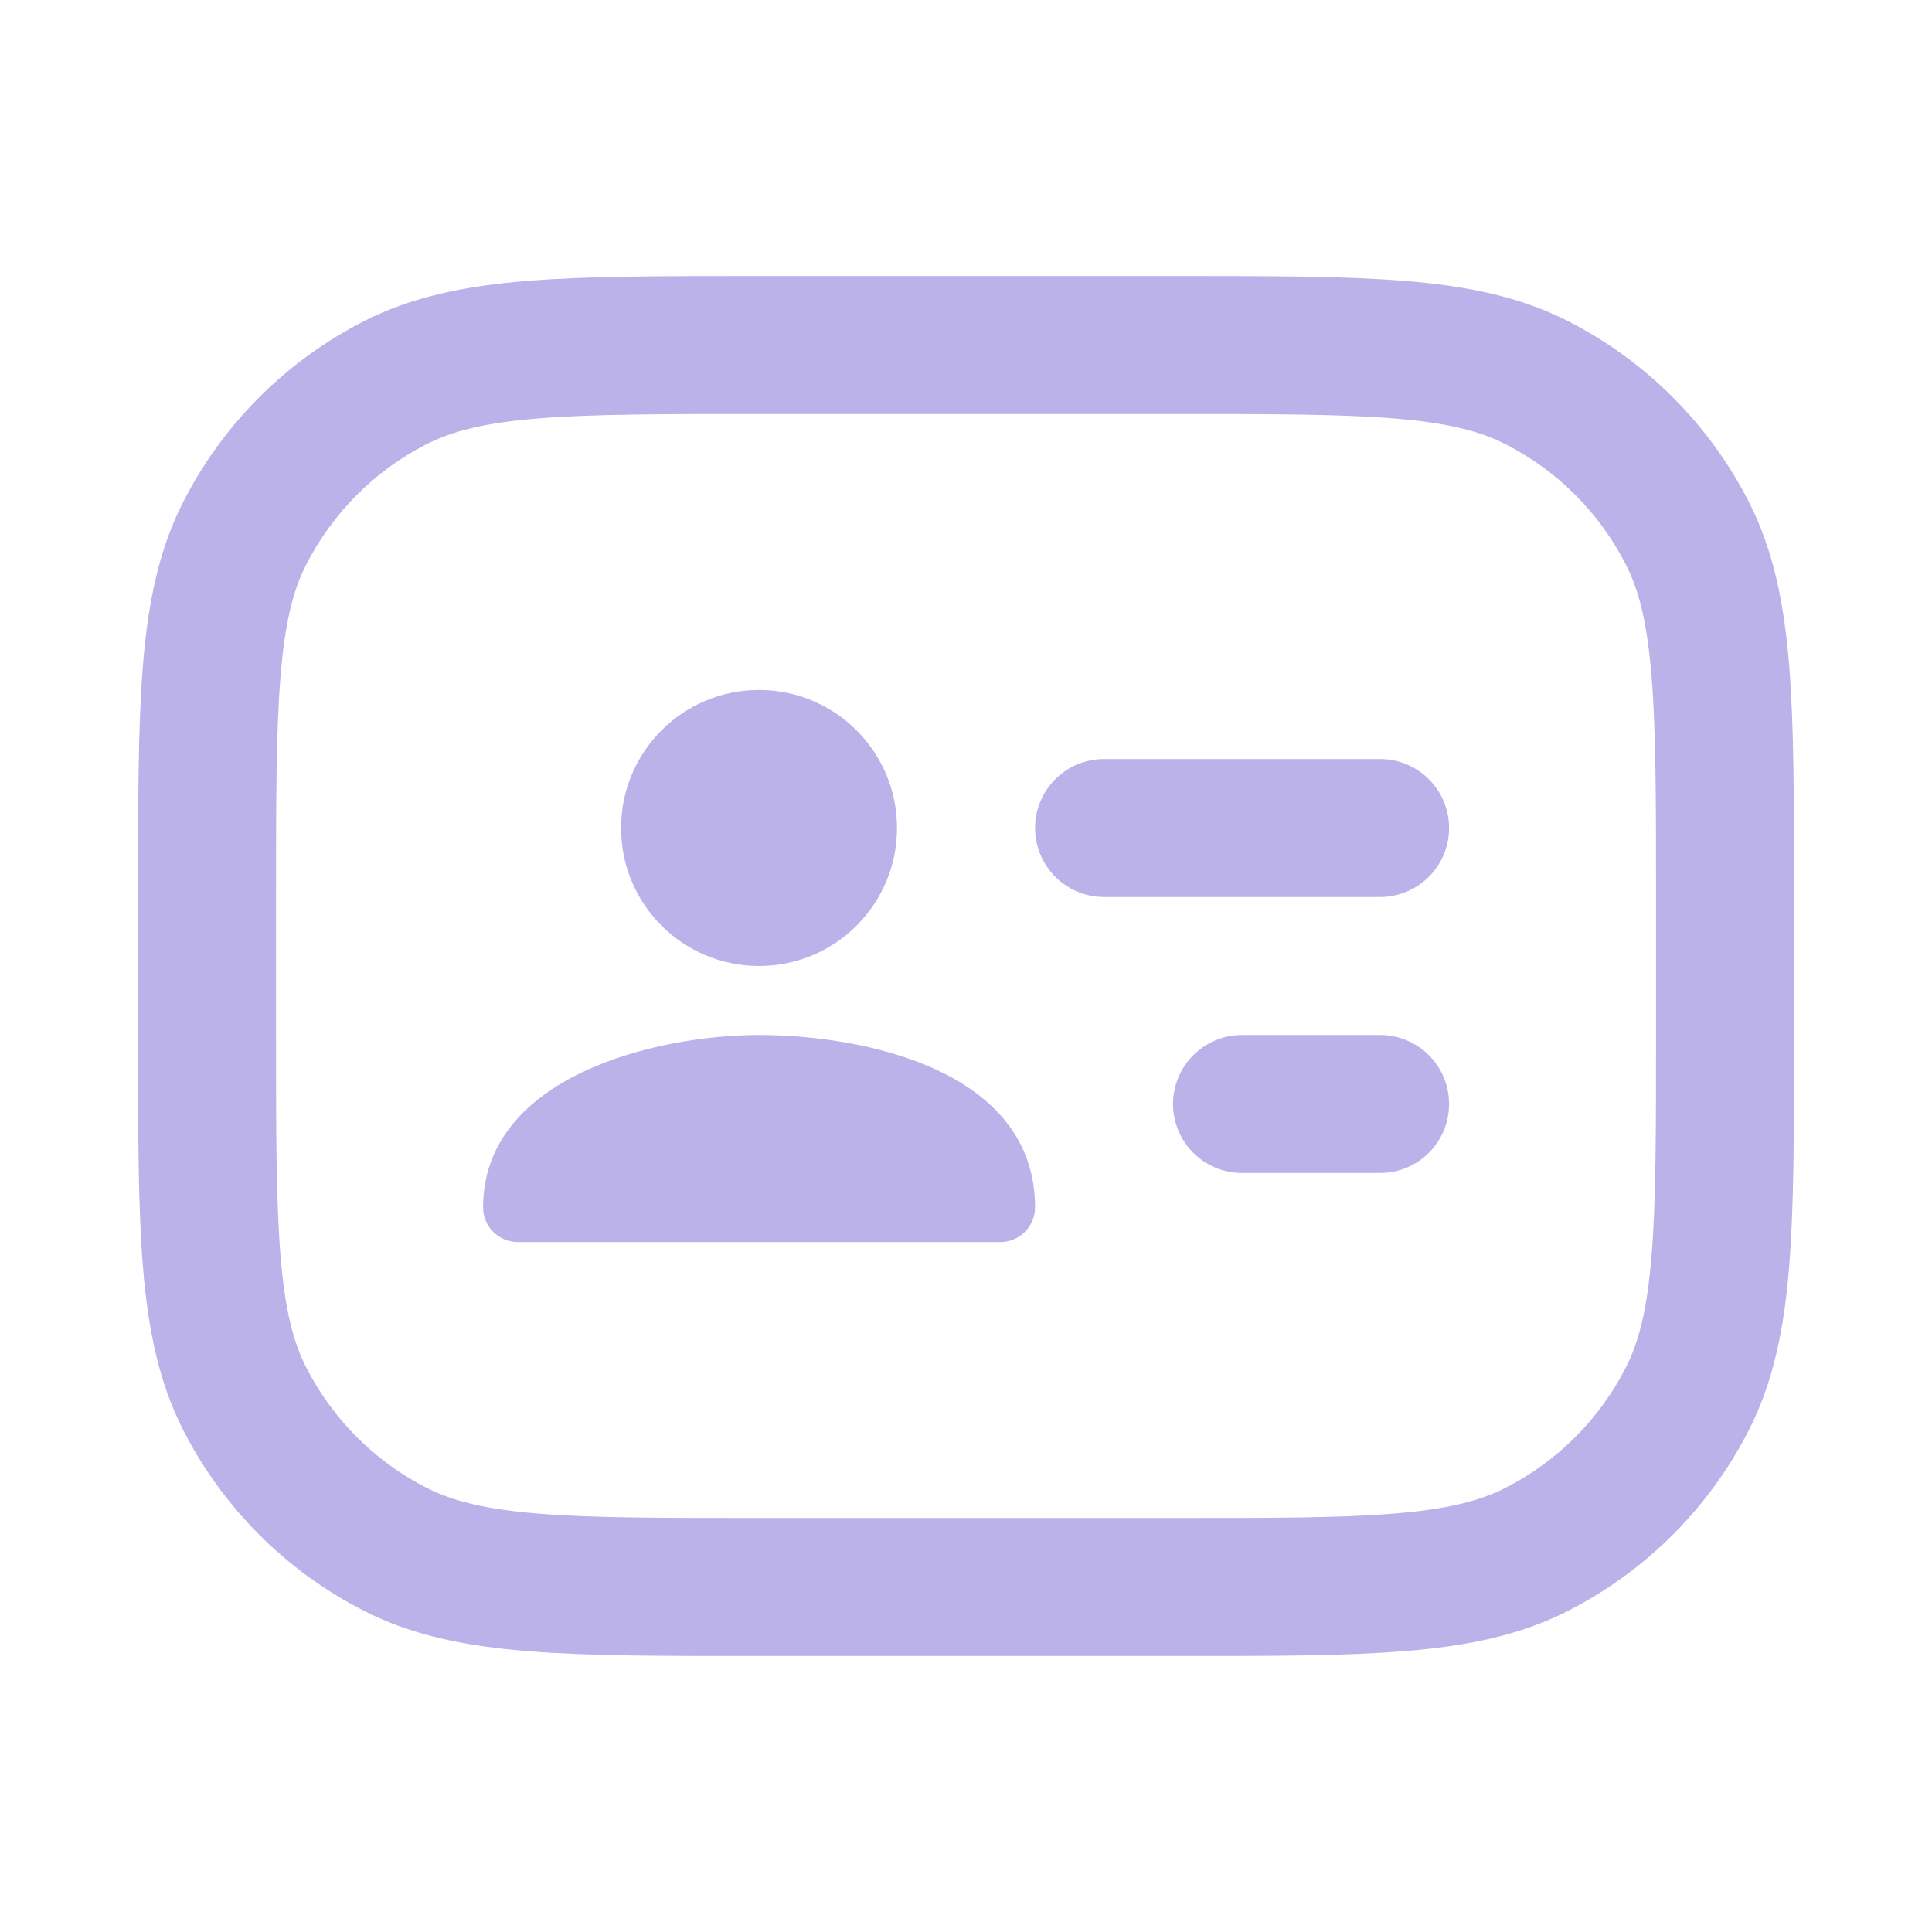 <svg width="24" height="24" viewBox="0 0 24 24" fill="none" xmlns="http://www.w3.org/2000/svg">
<path d="M13.715 9.429C13.242 9.429 12.858 9.812 12.858 10.286C12.858 10.759 13.242 11.143 13.715 11.143H17.143C17.617 11.143 18.001 10.759 18.001 10.286C18.001 9.812 17.617 9.429 17.143 9.429H13.715Z" fill="#9F92E1" fill-opacity="0.7"/>
<path d="M14.572 13.714C14.572 13.241 14.956 12.857 15.429 12.857H17.143C17.617 12.857 18.001 13.241 18.001 13.714C18.001 14.188 17.617 14.571 17.143 14.571H15.429C14.956 14.571 14.572 14.188 14.572 13.714Z" fill="#9F92E1" fill-opacity="0.7"/>
<path d="M9.429 8.571C10.376 8.571 11.143 9.339 11.143 10.286C11.143 11.233 10.376 12 9.429 12C8.482 12 7.715 11.233 7.715 10.286C7.715 9.339 8.482 8.571 9.429 8.571Z" fill="#9F92E1" fill-opacity="0.7"/>
<path d="M6.431 15.429C6.193 15.429 6.001 15.236 6.001 14.998C6.001 13.377 8.143 12.857 9.429 12.857C10.715 12.857 12.858 13.286 12.858 15V14.998C12.858 15.236 12.665 15.429 12.427 15.429H6.431Z" fill="#9F92E1" fill-opacity="0.7"/>
<path fill-rule="evenodd" clip-rule="evenodd" d="M9.392 3.429C8.223 3.429 7.294 3.429 6.544 3.49C5.777 3.553 5.122 3.684 4.523 3.989C3.555 4.482 2.768 5.269 2.275 6.237C1.97 6.836 1.839 7.491 1.776 8.258C1.715 9.008 1.715 9.937 1.715 11.105V12.895C1.715 14.063 1.715 14.992 1.776 15.742C1.839 16.509 1.97 17.164 2.275 17.763C2.768 18.731 3.555 19.518 4.523 20.011C5.122 20.316 5.777 20.448 6.544 20.51C7.294 20.572 8.223 20.572 9.392 20.571H14.61C15.778 20.572 16.707 20.572 17.457 20.51C18.224 20.448 18.879 20.316 19.478 20.011C20.446 19.518 21.233 18.731 21.726 17.763C22.031 17.164 22.162 16.509 22.225 15.742C22.286 14.992 22.286 14.063 22.286 12.895V11.105C22.286 9.937 22.286 9.008 22.225 8.258C22.162 7.491 22.031 6.836 21.726 6.237C21.233 5.269 20.446 4.482 19.478 3.989C18.879 3.684 18.224 3.553 17.457 3.49C16.707 3.429 15.778 3.429 14.61 3.429H9.392ZM5.301 5.517C5.619 5.355 6.022 5.252 6.684 5.198C7.356 5.144 8.215 5.143 9.429 5.143H14.572C15.786 5.143 16.645 5.144 17.317 5.198C17.979 5.252 18.383 5.355 18.7 5.517C19.345 5.845 19.87 6.37 20.198 7.015C20.36 7.332 20.462 7.736 20.516 8.398C20.571 9.069 20.572 9.929 20.572 11.143V12.857C20.572 14.071 20.571 14.931 20.516 15.602C20.462 16.264 20.36 16.668 20.198 16.985C19.87 17.63 19.345 18.155 18.7 18.483C18.383 18.645 17.979 18.748 17.317 18.802C16.645 18.857 15.786 18.857 14.572 18.857H9.429C8.215 18.857 7.356 18.857 6.684 18.802C6.022 18.748 5.619 18.645 5.301 18.483C4.656 18.155 4.132 17.63 3.803 16.985C3.641 16.668 3.539 16.264 3.485 15.602C3.43 14.931 3.429 14.071 3.429 12.857V11.143C3.429 9.929 3.43 9.069 3.485 8.398C3.539 7.736 3.641 7.332 3.803 7.015C4.132 6.37 4.656 5.845 5.301 5.517Z" fill="#9F92E1" fill-opacity="0.7"/>
</svg>
